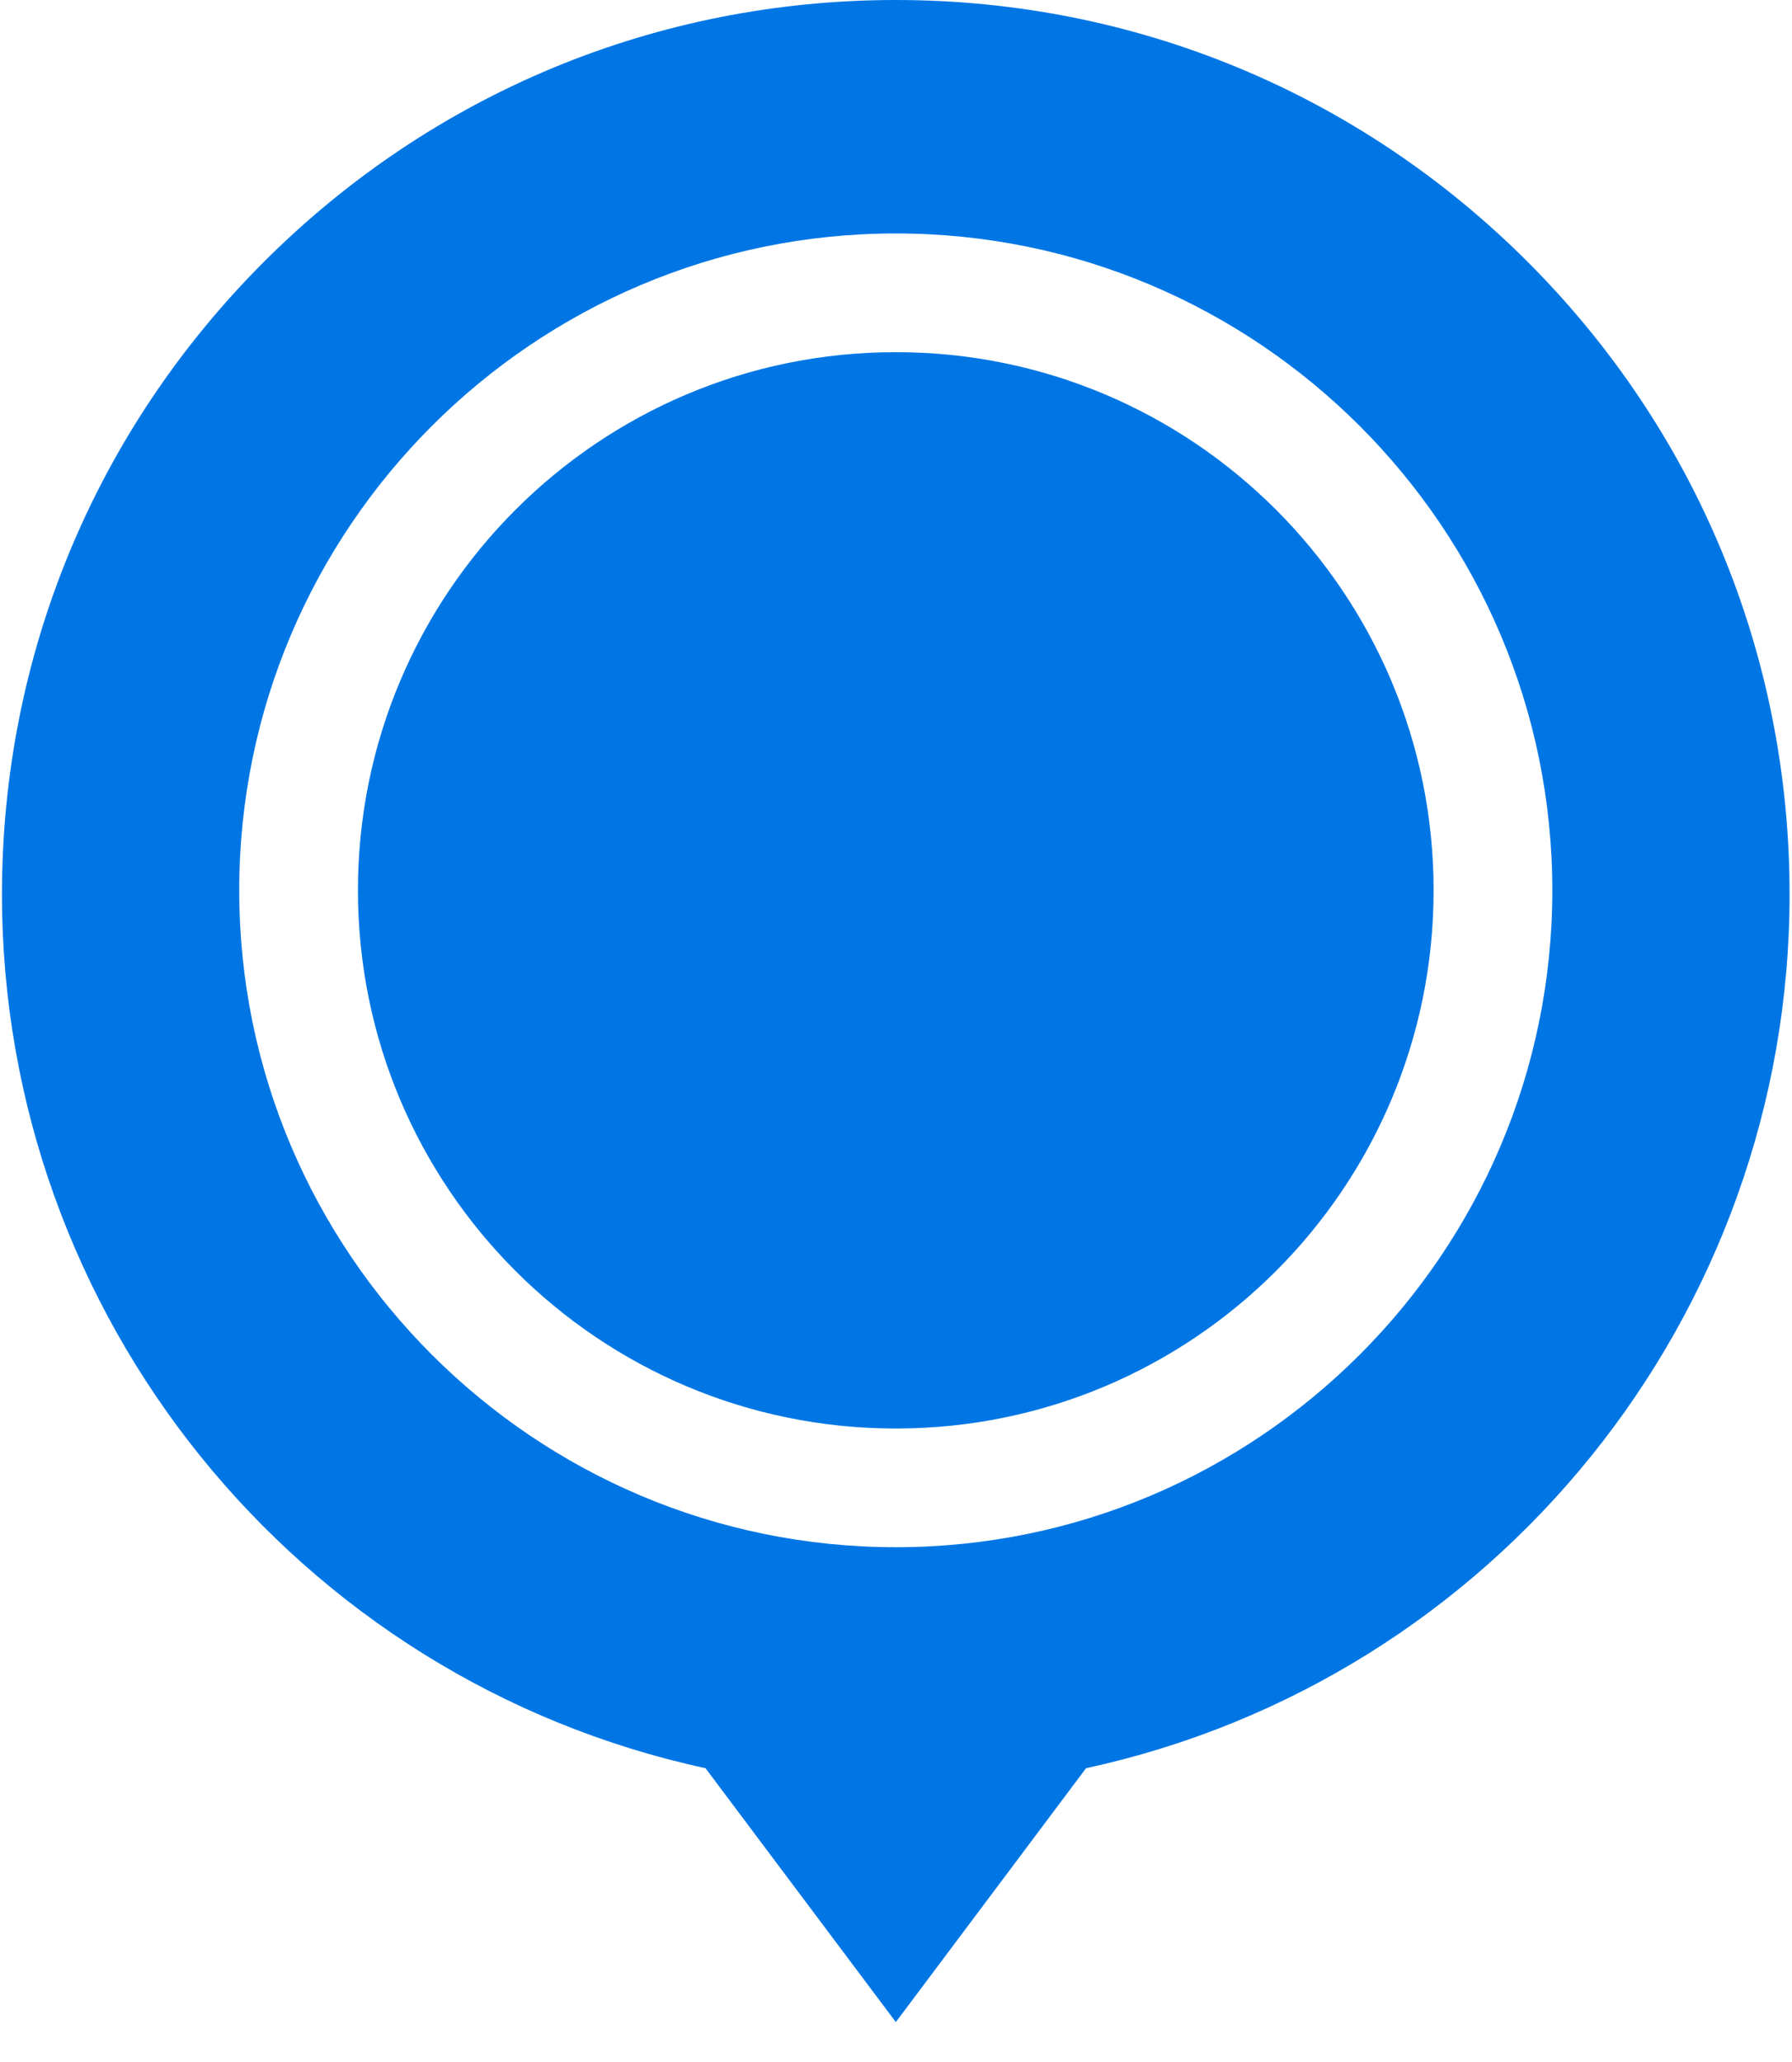 <?xml version="1.0" encoding="UTF-8"?>
<svg width="20px" height="23px" viewBox="0 0 20 23" version="1.1" xmlns="http://www.w3.org/2000/svg" xmlns:xlink="http://www.w3.org/1999/xlink">
    <title>828EEFB5-67E6-4635-BC8D-C1E7E04056A2@3x</title>
    <g id="Desktop" stroke="none" stroke-width="1" fill="none" fill-rule="evenodd">
        <g id="Contact" transform="translate(-206, -710)" fill="#0076E5" fill-rule="nonzero">
            <path d="M215.998,710 C218.662,710 221.167,711.038 223.051,712.922 C224.935,714.806 225.973,717.311 225.973,719.975 C225.973,724.676 222.687,728.734 218.121,729.723 L218.121,729.723 L215.998,732.555 L213.874,729.723 C209.308,728.735 206.022,724.676 206.022,719.975 C206.022,717.311 207.06,714.806 208.944,712.922 C210.828,711.038 213.333,710 215.998,710 Z M215.998,712.604 C211.957,712.604 208.67,715.891 208.67,719.931 C208.67,723.971 211.957,727.258 215.998,727.258 C220.038,727.258 223.325,723.971 223.325,719.931 C223.325,715.891 220.038,712.604 215.998,712.604 Z M215.998,713.928 C219.313,713.928 222,716.616 222,719.931 C222,723.247 219.313,725.934 215.998,725.934 C212.682,725.934 209.995,723.247 209.995,719.931 C209.995,716.616 212.682,713.928 215.998,713.928 Z" id="icon-location"></path>
        </g>
    </g>
</svg>